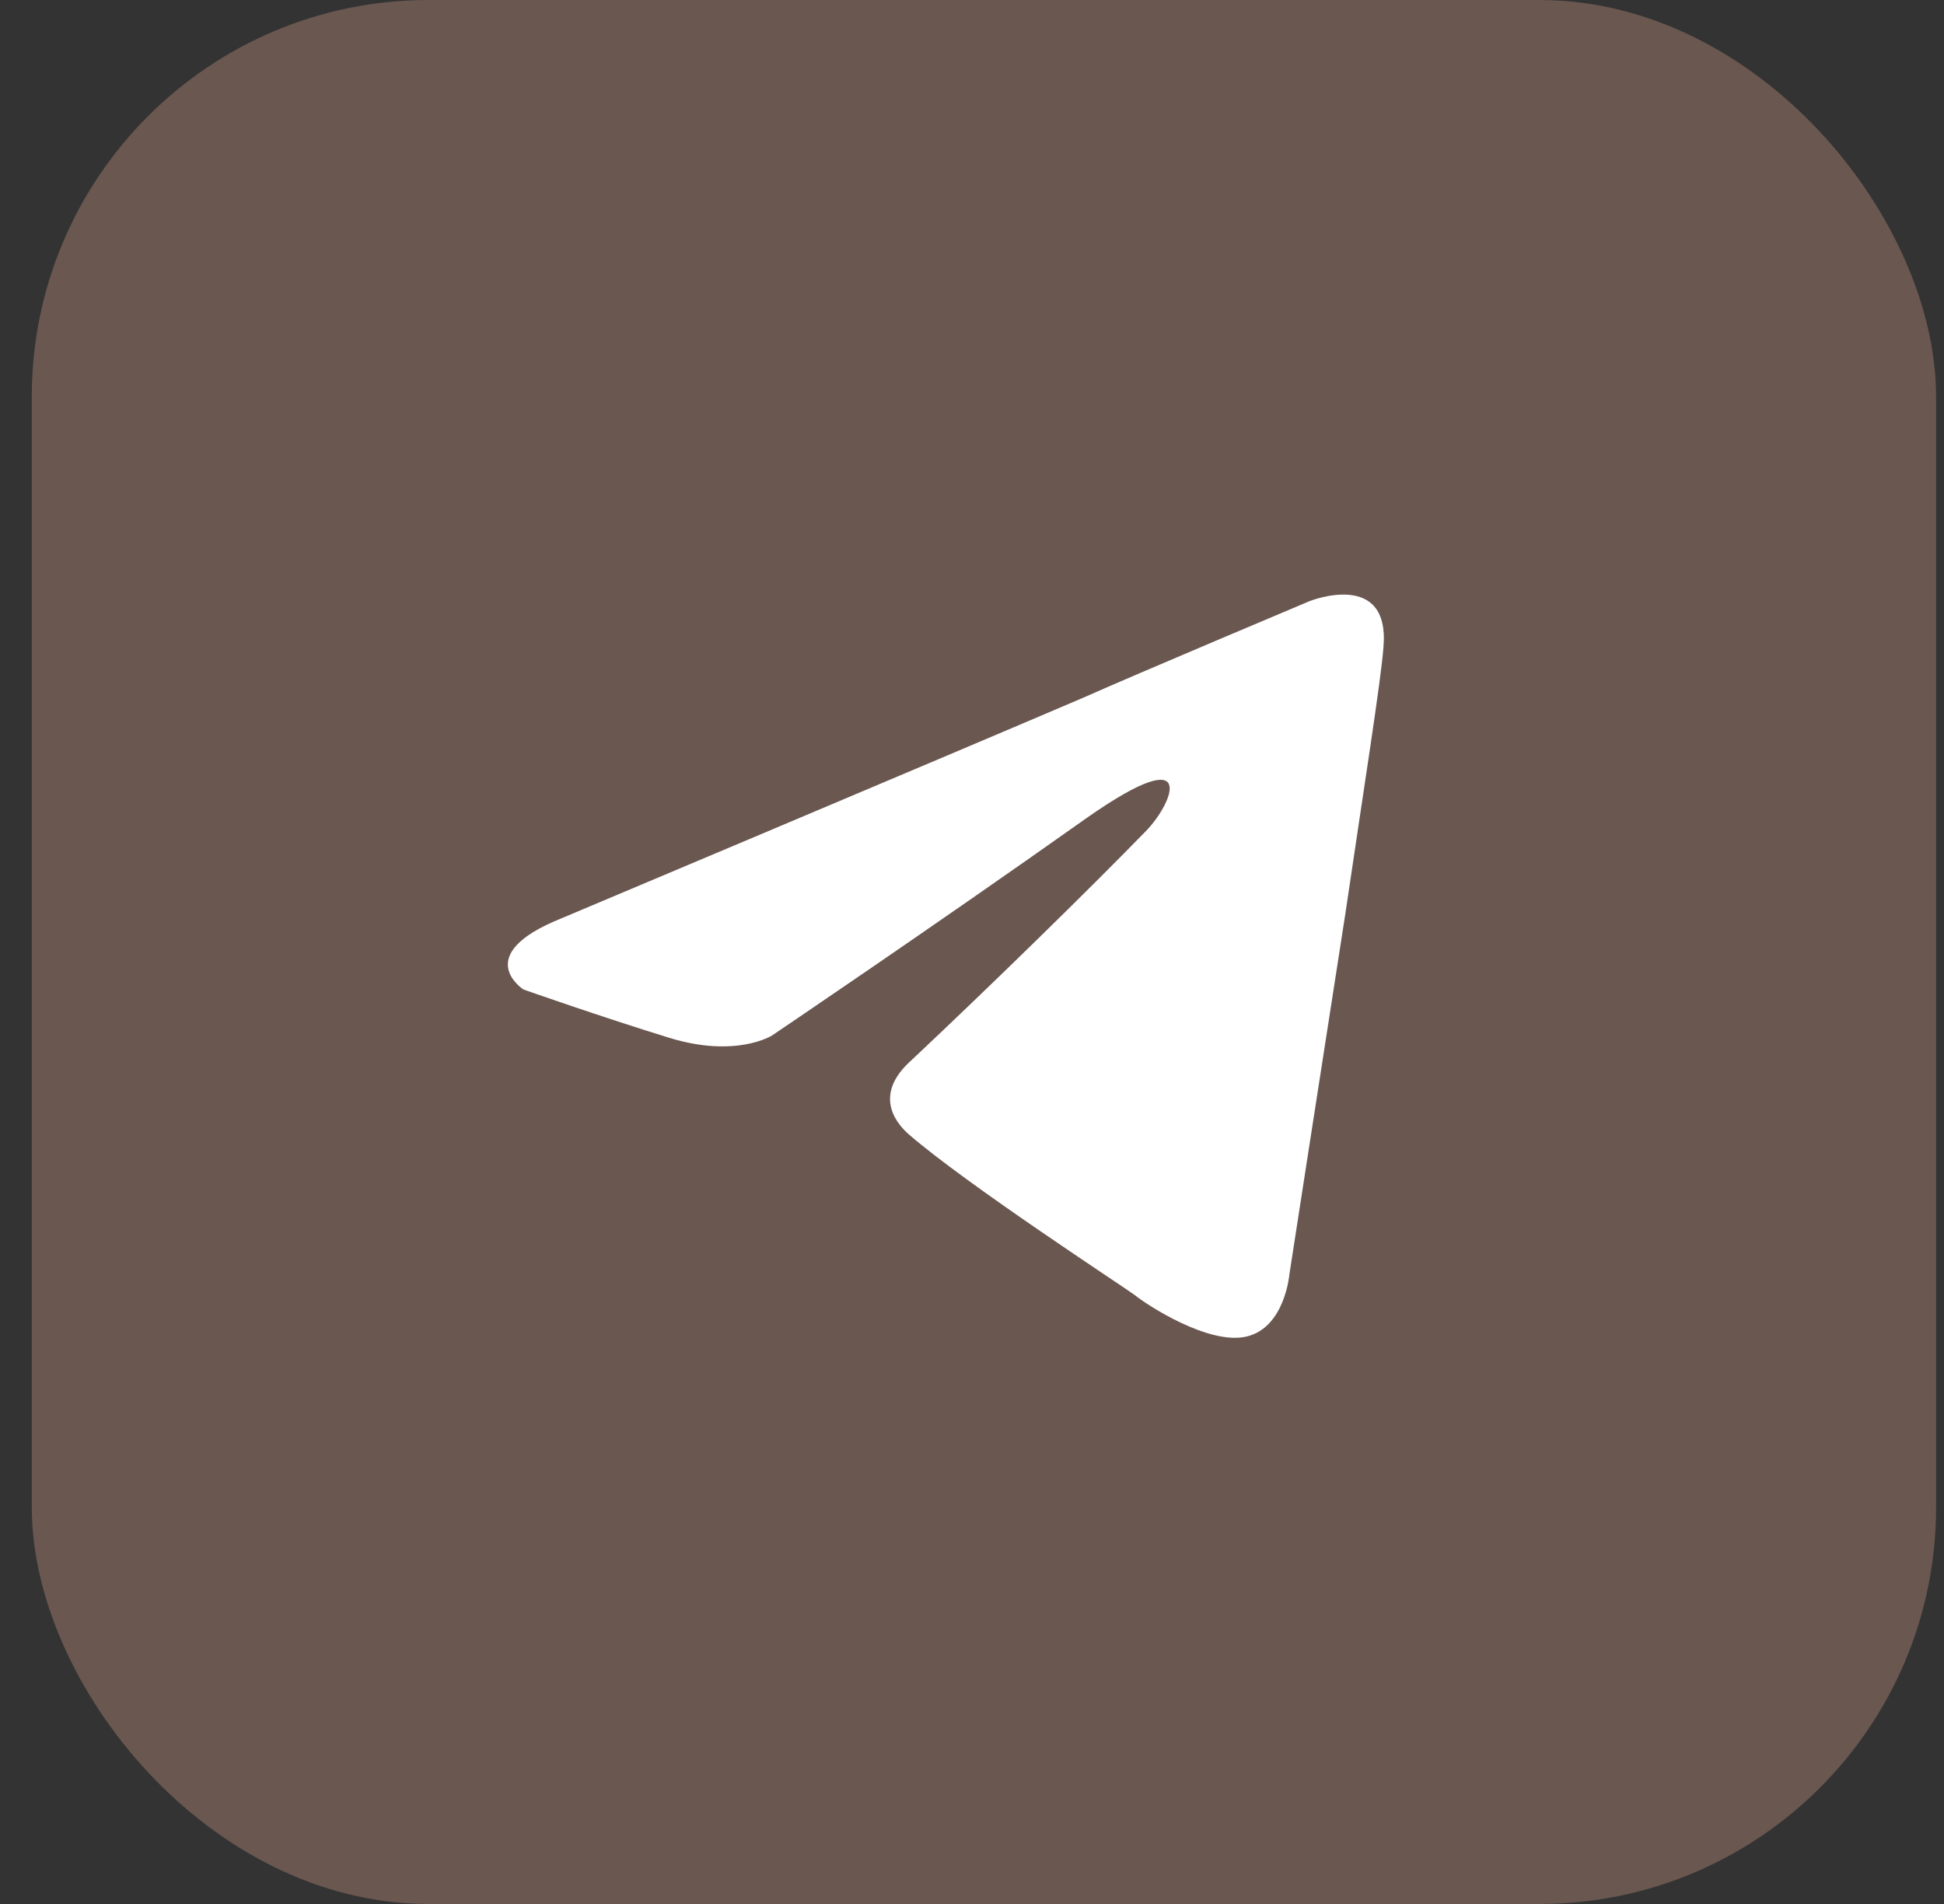 <svg width="49" height="48" viewBox="0 0 49 48" fill="none" xmlns="http://www.w3.org/2000/svg">
<rect x="0" y="0" width="49" height="48" fill="#333333" stroke="none"/>
<rect x="0.801" width="48" height="48" rx="10" fill="#695750"/>
<path d="M14.155 23.15C14.155 23.15 23.92 19.037 27.307 17.588C28.605 17.009 33.008 15.155 33.008 15.155C33.008 15.155 35.04 14.344 34.871 16.314C34.814 17.125 34.363 19.964 33.911 23.034C33.234 27.379 32.5 32.129 32.5 32.129C32.5 32.129 32.387 33.462 31.427 33.693C30.468 33.925 28.887 32.882 28.605 32.651C28.379 32.477 24.372 29.87 22.904 28.595C22.509 28.248 22.057 27.553 22.96 26.741C24.992 24.83 27.42 22.455 28.887 20.948C29.565 20.253 30.242 18.631 27.42 20.601C23.412 23.439 19.461 26.104 19.461 26.104C19.461 26.104 18.557 26.684 16.864 26.162C15.171 25.641 13.195 24.946 13.195 24.946C13.195 24.946 11.84 24.077 14.155 23.15Z" fill="white"/>
</svg>
